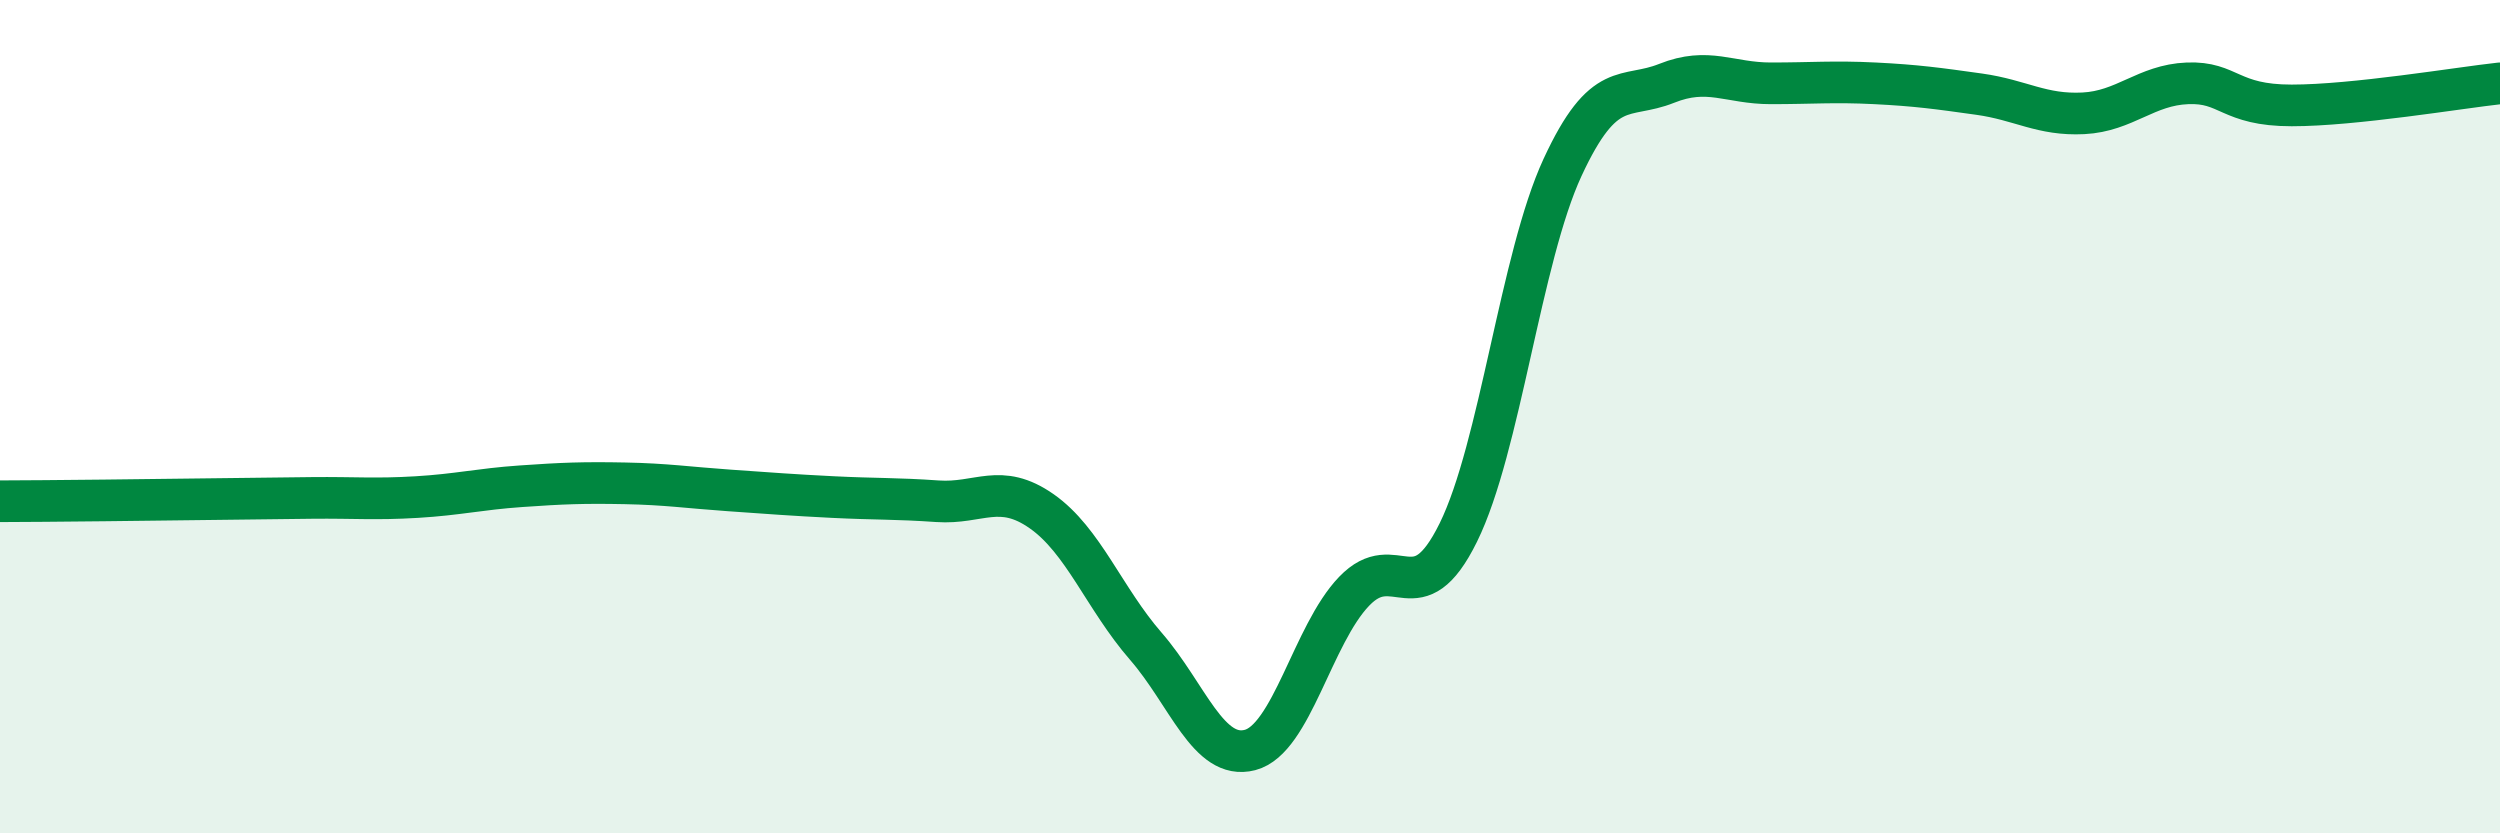 
    <svg width="60" height="20" viewBox="0 0 60 20" xmlns="http://www.w3.org/2000/svg">
      <path
        d="M 0,12.03 C 0.5,12.03 1.5,12.02 2.5,12.01 C 3.5,12 4,11.99 5,11.98 C 6,11.97 6.5,11.96 7.5,11.95 C 8.5,11.94 9,11.99 10,11.93 C 11,11.87 11.5,11.74 12.5,11.67 C 13.5,11.6 14,11.58 15,11.6 C 16,11.62 16.5,11.7 17.5,11.77 C 18.5,11.84 19,11.88 20,11.93 C 21,11.98 21.5,11.96 22.5,12.03 C 23.5,12.1 24,11.57 25,12.27 C 26,12.97 26.5,14.36 27.5,15.51 C 28.5,16.66 29,18.26 30,18 C 31,17.74 31.5,15.23 32.5,14.19 C 33.5,13.15 34,14.81 35,12.78 C 36,10.75 36.5,6.18 37.5,4.02 C 38.5,1.86 39,2.4 40,2 C 41,1.6 41.5,2 42.5,2 C 43.5,2 44,1.95 45,2 C 46,2.05 46.5,2.12 47.5,2.26 C 48.5,2.4 49,2.77 50,2.72 C 51,2.67 51.5,2.04 52.5,2 C 53.5,1.96 53.5,2.53 55,2.53 C 56.5,2.53 59,2.11 60,2L60 20L0 20Z"
        fill="#008740"
        opacity="0.1"
        stroke-linecap="round"
        stroke-linejoin="round"
      />
      <path
        d="M 0,12.03 C 0.5,12.03 1.5,12.02 2.5,12.01 C 3.5,12 4,11.99 5,11.98 C 6,11.97 6.5,11.96 7.5,11.95 C 8.5,11.94 9,11.99 10,11.93 C 11,11.87 11.5,11.74 12.5,11.67 C 13.5,11.6 14,11.58 15,11.6 C 16,11.62 16.5,11.7 17.5,11.77 C 18.5,11.84 19,11.88 20,11.93 C 21,11.98 21.5,11.96 22.5,12.03 C 23.5,12.1 24,11.57 25,12.27 C 26,12.97 26.5,14.36 27.5,15.51 C 28.5,16.66 29,18.26 30,18 C 31,17.74 31.5,15.23 32.5,14.19 C 33.5,13.15 34,14.81 35,12.78 C 36,10.75 36.5,6.18 37.5,4.02 C 38.5,1.86 39,2.4 40,2 C 41,1.6 41.5,2 42.5,2 C 43.5,2 44,1.95 45,2 C 46,2.05 46.5,2.12 47.5,2.26 C 48.5,2.4 49,2.77 50,2.72 C 51,2.67 51.5,2.04 52.5,2 C 53.5,1.96 53.5,2.53 55,2.53 C 56.5,2.53 59,2.11 60,2"
        stroke="#008740"
        stroke-width="1"
        fill="none"
        stroke-linecap="round"
        stroke-linejoin="round"
      />
    </svg>
  